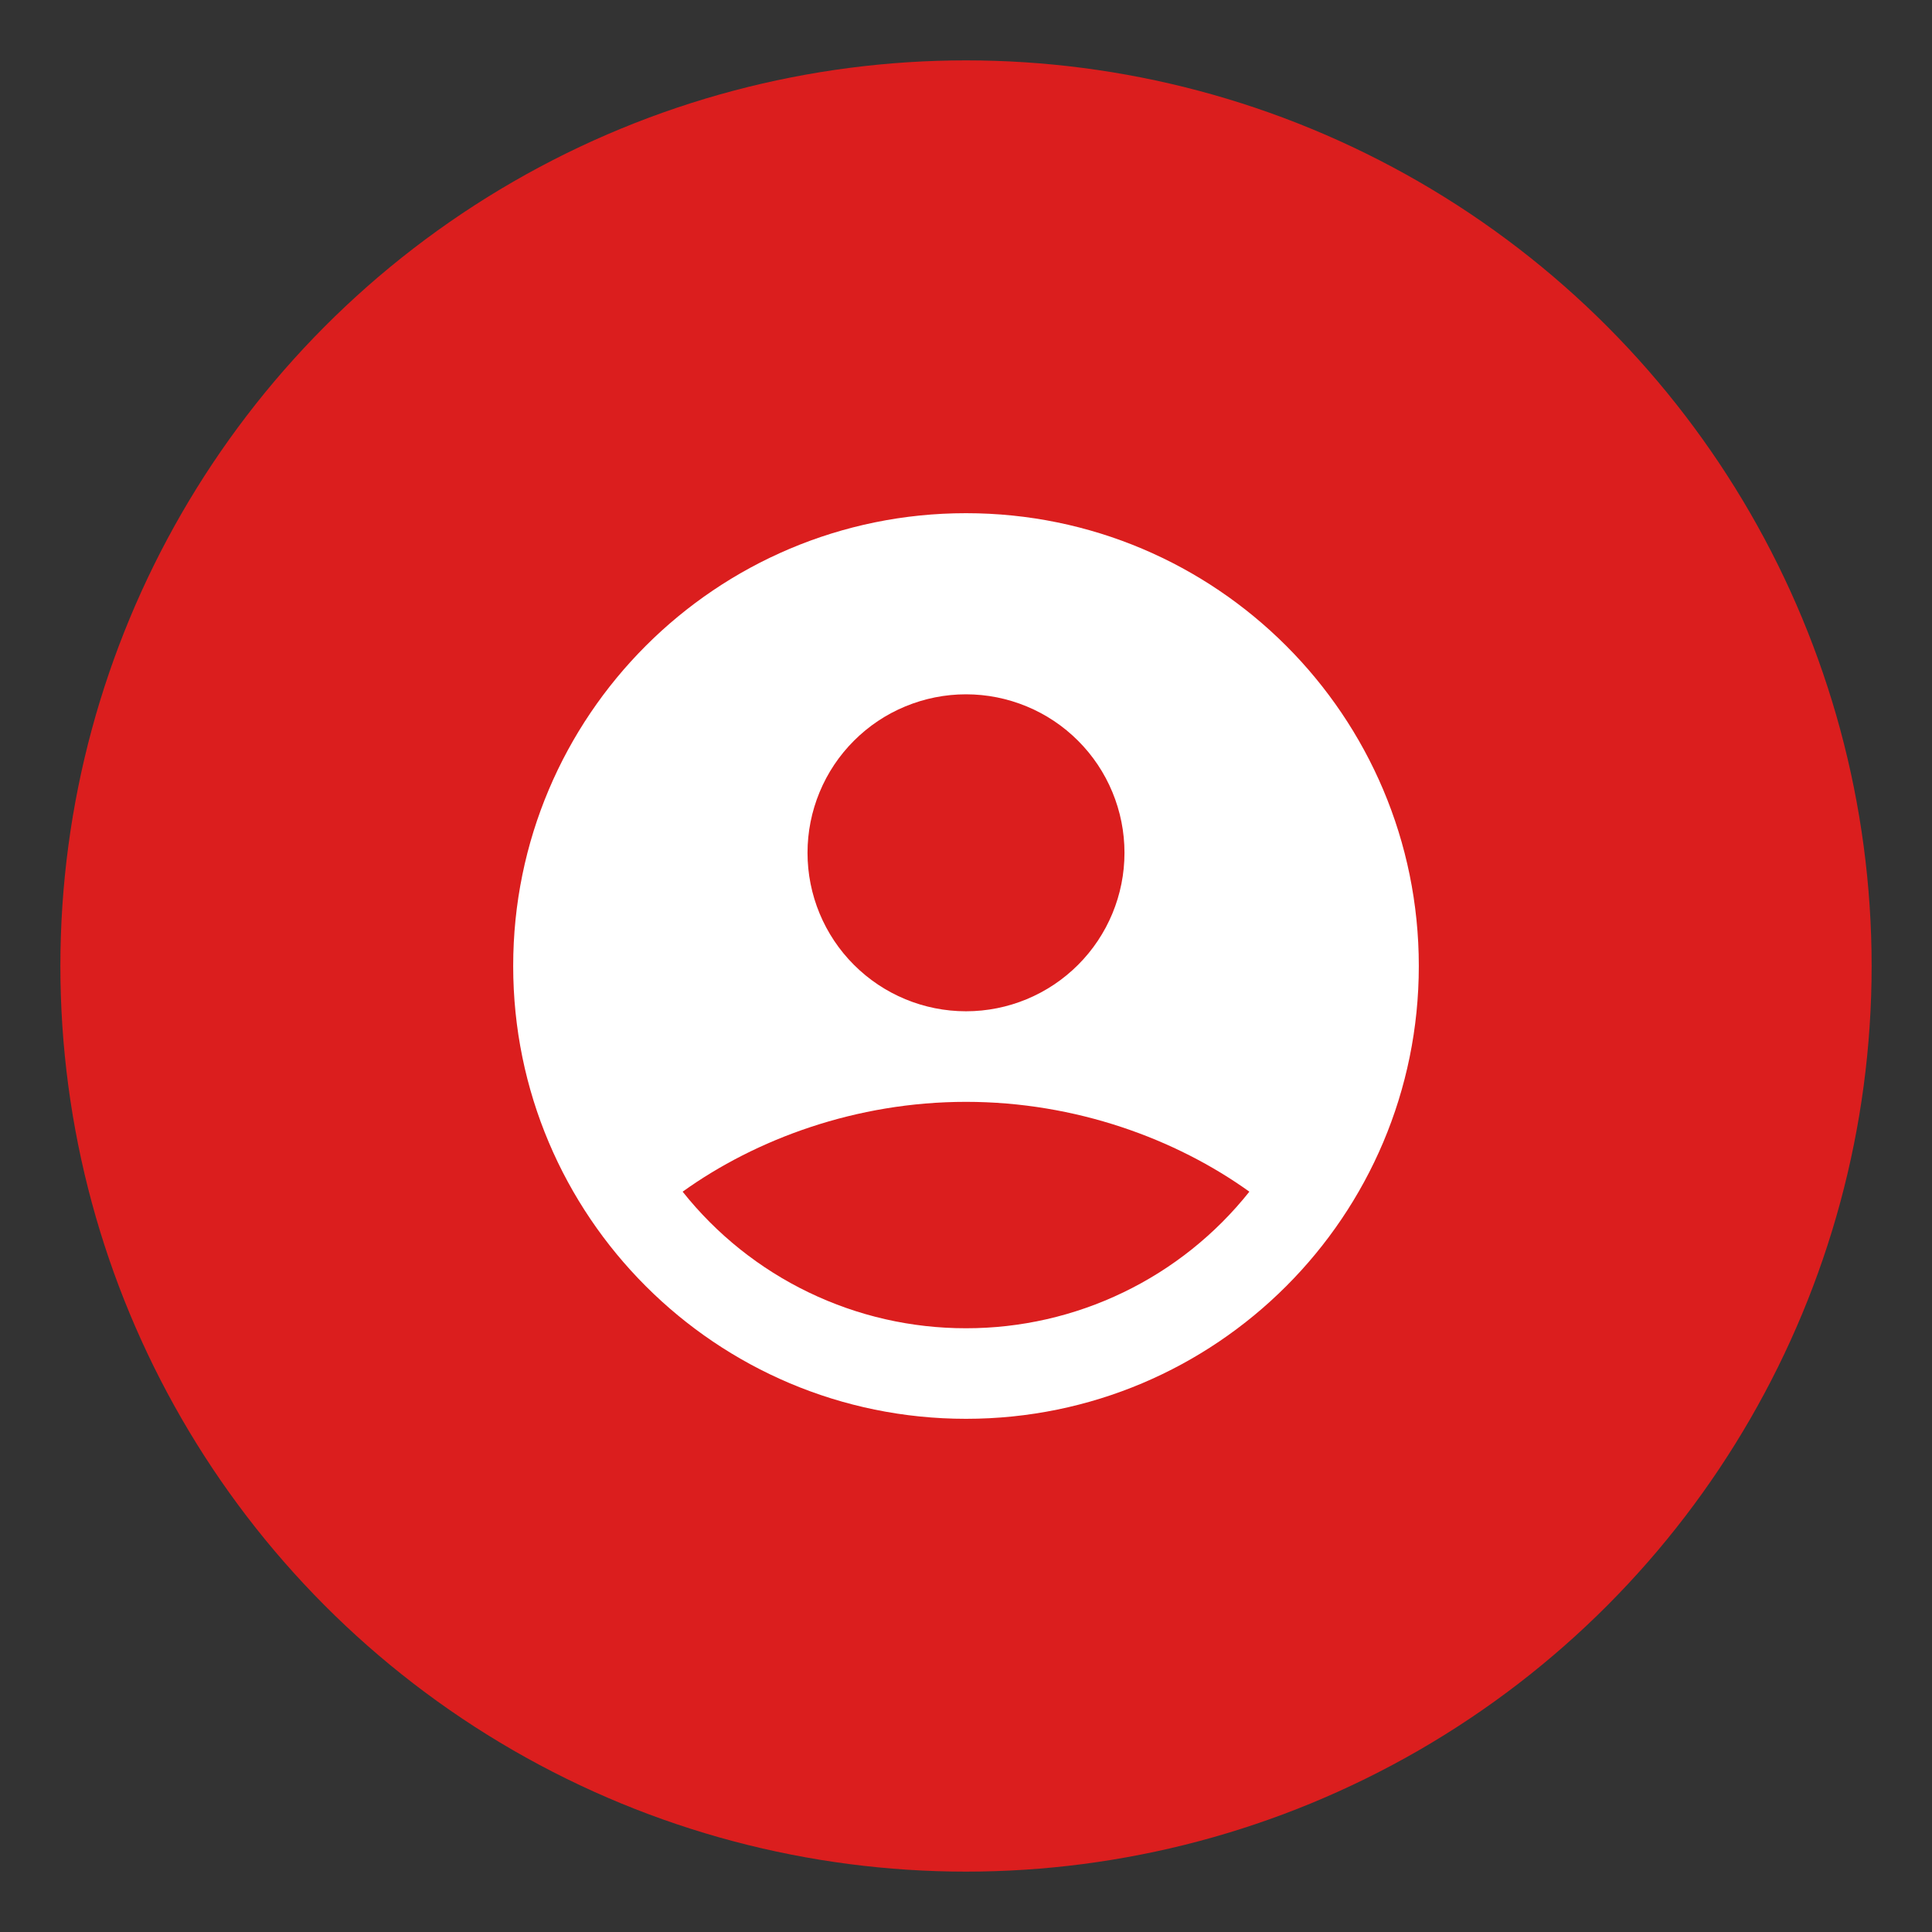 <svg width="64" height="64" viewBox="0 0 64 64" fill="none" xmlns="http://www.w3.org/2000/svg">
<rect x="0" y="0" width="64" height="64" fill="#333333" stroke="none"/>
<circle cx="32" cy="32" r="30" fill="#DB1E1E"/>
<g clip-path="url(#clip0_138_10)">
<path fill-rule="evenodd" clip-rule="evenodd" d="M32 17C23.715 17 17 23.715 17 32C17 40.285 23.715 47 32 47C40.285 47 47 40.285 47 32C47 23.715 40.285 17 32 17ZM26.75 28.25C26.75 27.561 26.886 26.878 27.15 26.241C27.413 25.604 27.8 25.025 28.288 24.538C28.775 24.05 29.354 23.663 29.991 23.4C30.628 23.136 31.311 23 32 23C32.689 23 33.372 23.136 34.009 23.4C34.646 23.663 35.225 24.05 35.712 24.538C36.2 25.025 36.587 25.604 36.85 26.241C37.114 26.878 37.25 27.561 37.25 28.25C37.25 29.642 36.697 30.978 35.712 31.962C34.728 32.947 33.392 33.5 32 33.5C30.608 33.5 29.272 32.947 28.288 31.962C27.303 30.978 26.75 29.642 26.75 28.25ZM41.387 39.476C40.264 40.888 38.837 42.029 37.211 42.812C35.586 43.596 33.804 44.002 32 44C30.196 44.002 28.414 43.596 26.789 42.812C25.163 42.029 23.736 40.888 22.613 39.476C25.044 37.731 28.363 36.5 32 36.5C35.638 36.5 38.956 37.731 41.387 39.476Z" fill="white"/>
</g>
<defs>
<clipPath id="clip0_138_10">
<rect width="36" height="36" fill="white" transform="translate(14 14)"/>
</clipPath>
</defs>
</svg>
